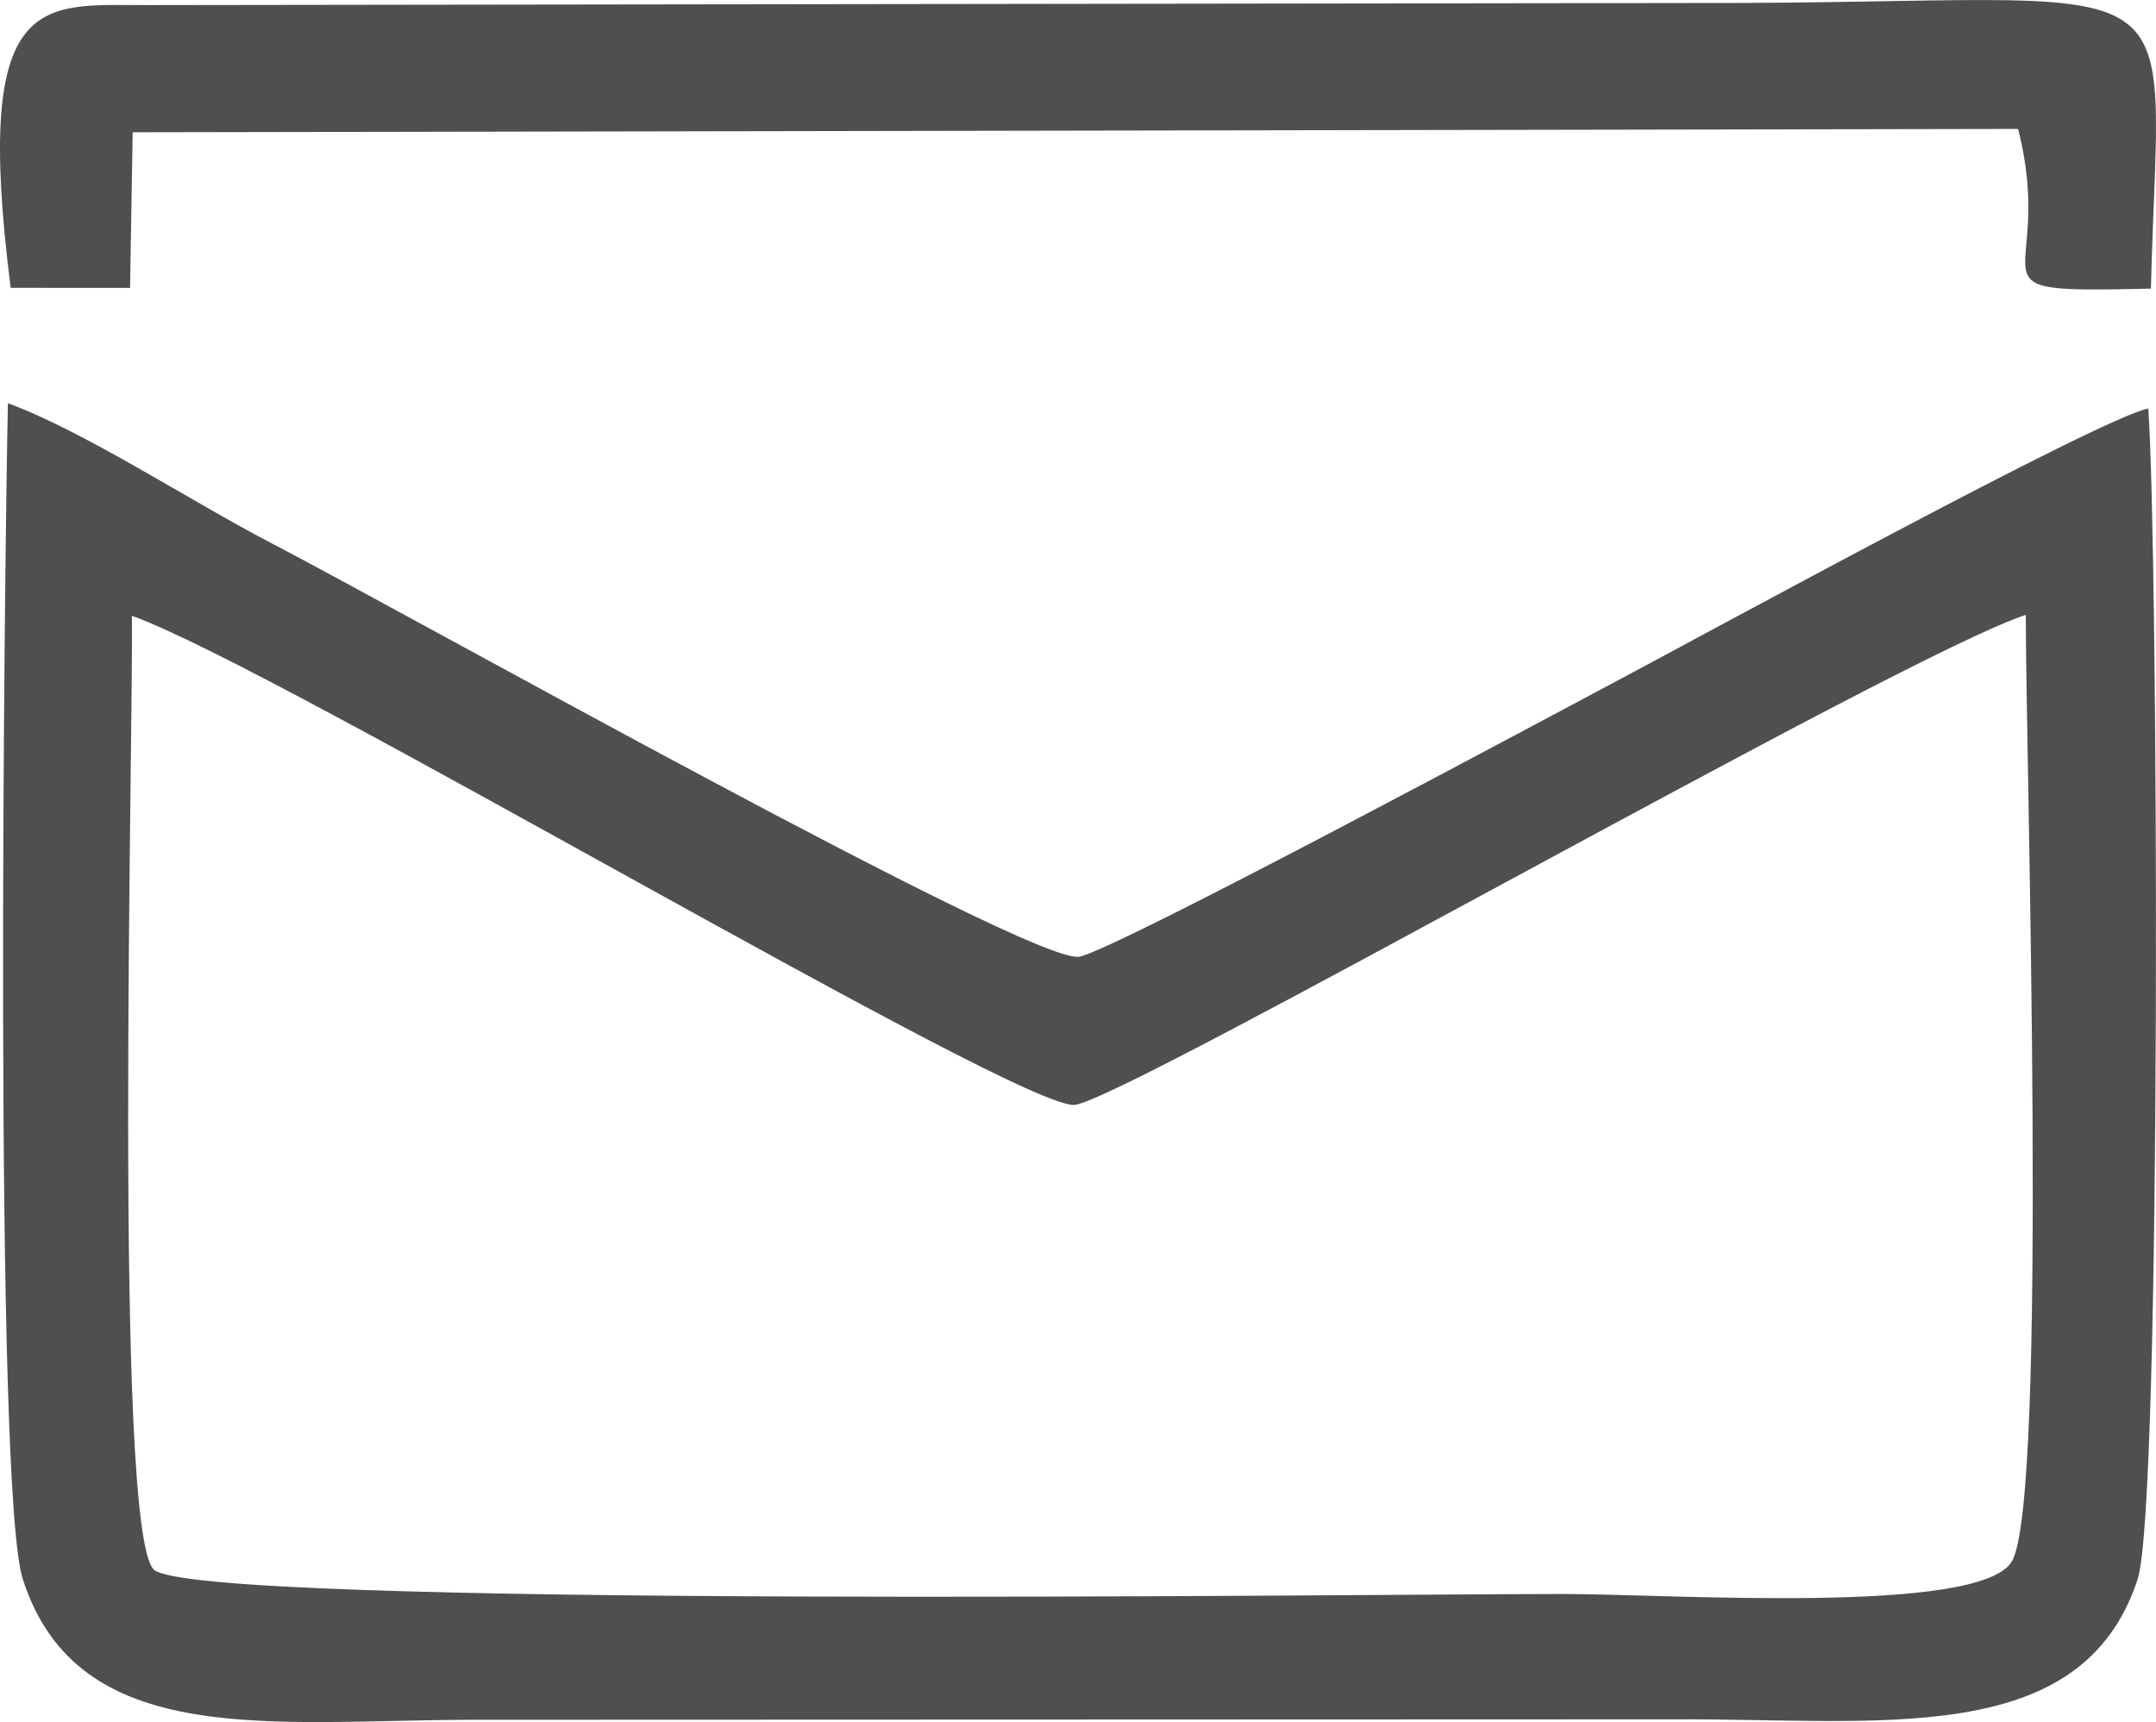 <?xml version="1.0" encoding="UTF-8"?> <!-- Creator: CorelDRAW --> <svg xmlns="http://www.w3.org/2000/svg" xmlns:xlink="http://www.w3.org/1999/xlink" xmlns:xodm="http://www.corel.com/coreldraw/odm/2003" xml:space="preserve" width="71.994mm" height="57.511mm" style="shape-rendering:geometricPrecision; text-rendering:geometricPrecision; image-rendering:optimizeQuality; fill-rule:evenodd; clip-rule:evenodd" viewBox="0 0 753.39 601.83"> <defs> <style type="text/css"> <![CDATA[ .fil0 {fill:#4F4F4F} ]]> </style> </defs> <g id="Слой_x0020_1">  <path class="fil0" d="M46.08 215.2c50.98,18.21 311.4,173.52 329.61,170.92 19.23,-2.74 289.13,-157.27 332.21,-171.23 -0.16,46.44 8.1,310.37 -5,330.99 -11.81,18.6 -119.53,11.19 -156.6,11.19 -71.42,0 -478.33,5.21 -492.57,-8.55 -14.25,-13.77 -7.06,-291.02 -7.65,-333.31zm704.61 -72.43c-16.15,2.99 -156.74,79.85 -183.85,94.21 -21.84,11.57 -179.58,96.4 -189.93,97.41 -18.02,1.77 -234.92,-120.04 -281.47,-144.24 -29.08,-15.12 -65.79,-39.32 -92.68,-49.24 -1.21,57.02 -4.97,379.24 5.2,410.96 19.32,60.27 88.05,49.16 158.47,49.16l417.85 -0.15c72.16,-0.41 143.14,10.78 162.69,-48.97 8.55,-26.15 7.17,-362.7 3.71,-409.14z"></path> <path class="fil0" d="M3.74 100.6l41.71 0.01 0.91 -54.38 658.84 -1.17c13.94,54.77 -22.24,57.37 46.41,55.81 2.94,-119.42 20.06,-99.44 -158.88,-99.82l-540.38 0.73c-37.51,0.14 -62.1,-6.71 -48.61,98.83z"></path> </g> </svg> 